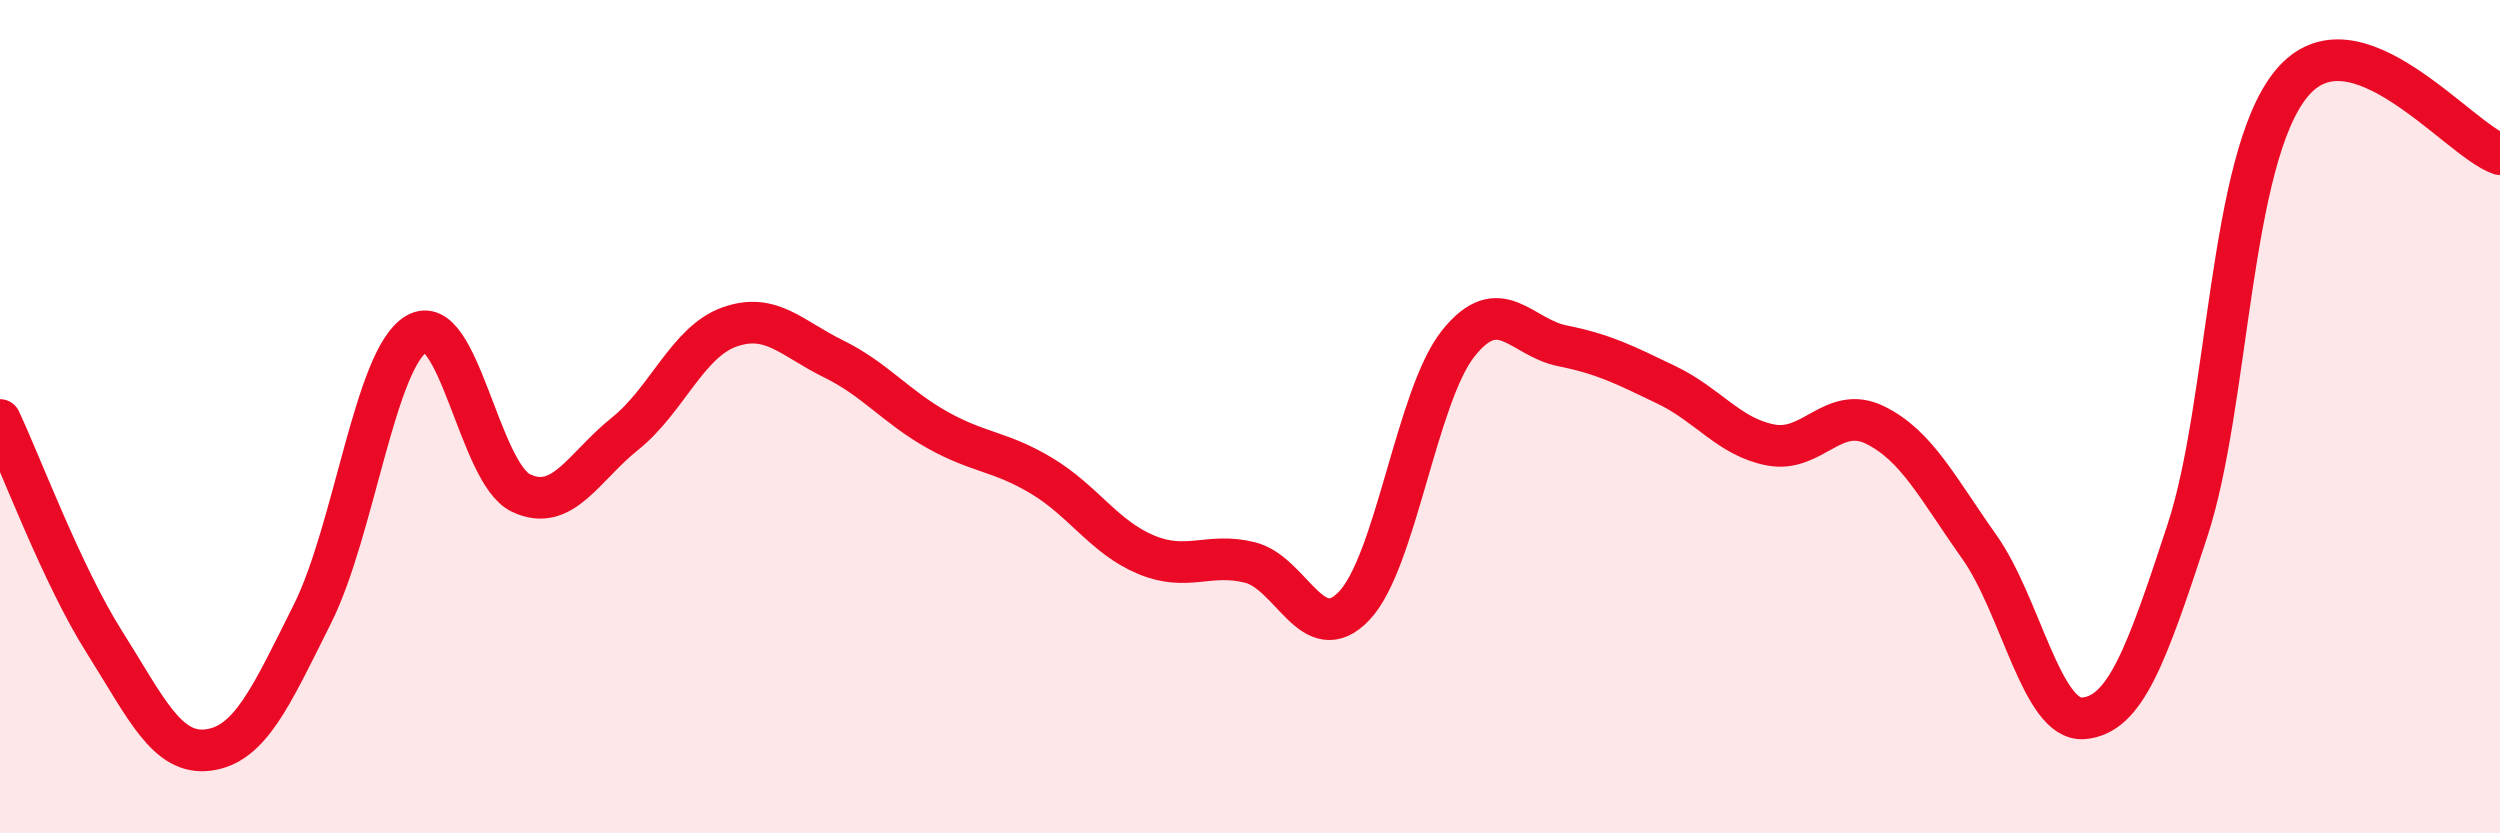 
    <svg width="60" height="20" viewBox="0 0 60 20" xmlns="http://www.w3.org/2000/svg">
      <path
        d="M 0,10.08 C 0.5,11.14 1.5,13.82 2.5,15.4 C 3.5,16.98 4,18.13 5,18 C 6,17.87 6.5,16.73 7.5,14.73 C 8.5,12.73 9,8.59 10,8.01 C 11,7.43 11.5,11.35 12.5,11.83 C 13.5,12.31 14,11.21 15,10.41 C 16,9.61 16.5,8.21 17.5,7.85 C 18.5,7.49 19,8.12 20,8.61 C 21,9.1 21.5,9.76 22.5,10.32 C 23.5,10.88 24,10.82 25,11.42 C 26,12.02 26.5,12.89 27.5,13.31 C 28.5,13.73 29,13.25 30,13.5 C 31,13.75 31.5,15.59 32.5,14.54 C 33.5,13.49 34,9.49 35,8.24 C 36,6.99 36.5,8.1 37.5,8.3 C 38.5,8.5 39,8.76 40,9.24 C 41,9.72 41.5,10.49 42.5,10.68 C 43.5,10.87 44,9.71 45,10.2 C 46,10.69 46.5,11.71 47.5,13.12 C 48.5,14.53 49,17.32 50,17.24 C 51,17.16 51.5,15.78 52.5,12.73 C 53.5,9.68 53.5,3.81 55,2 C 56.5,0.19 59,3.36 60,3.7L60 20L0 20Z"
        fill="#EB0A25"
        opacity="0.1"
        stroke-linecap="round"
        stroke-linejoin="round"
      />
      <path
        d="M 0,10.08 C 0.5,11.14 1.5,13.82 2.5,15.4 C 3.5,16.98 4,18.13 5,18 C 6,17.87 6.5,16.73 7.5,14.73 C 8.5,12.73 9,8.59 10,8.01 C 11,7.43 11.5,11.35 12.5,11.83 C 13.5,12.31 14,11.21 15,10.41 C 16,9.61 16.5,8.21 17.5,7.85 C 18.5,7.49 19,8.12 20,8.61 C 21,9.1 21.5,9.76 22.5,10.32 C 23.5,10.88 24,10.82 25,11.42 C 26,12.02 26.5,12.89 27.5,13.31 C 28.5,13.73 29,13.25 30,13.5 C 31,13.75 31.5,15.59 32.5,14.54 C 33.5,13.49 34,9.49 35,8.24 C 36,6.99 36.5,8.1 37.5,8.3 C 38.5,8.5 39,8.76 40,9.24 C 41,9.72 41.5,10.49 42.5,10.68 C 43.5,10.87 44,9.71 45,10.2 C 46,10.69 46.5,11.71 47.5,13.12 C 48.5,14.53 49,17.32 50,17.24 C 51,17.16 51.5,15.78 52.5,12.73 C 53.5,9.68 53.5,3.81 55,2 C 56.5,0.19 59,3.36 60,3.7"
        stroke="#EB0A25"
        stroke-width="1"
        fill="none"
        stroke-linecap="round"
        stroke-linejoin="round"
      />
    </svg>
  